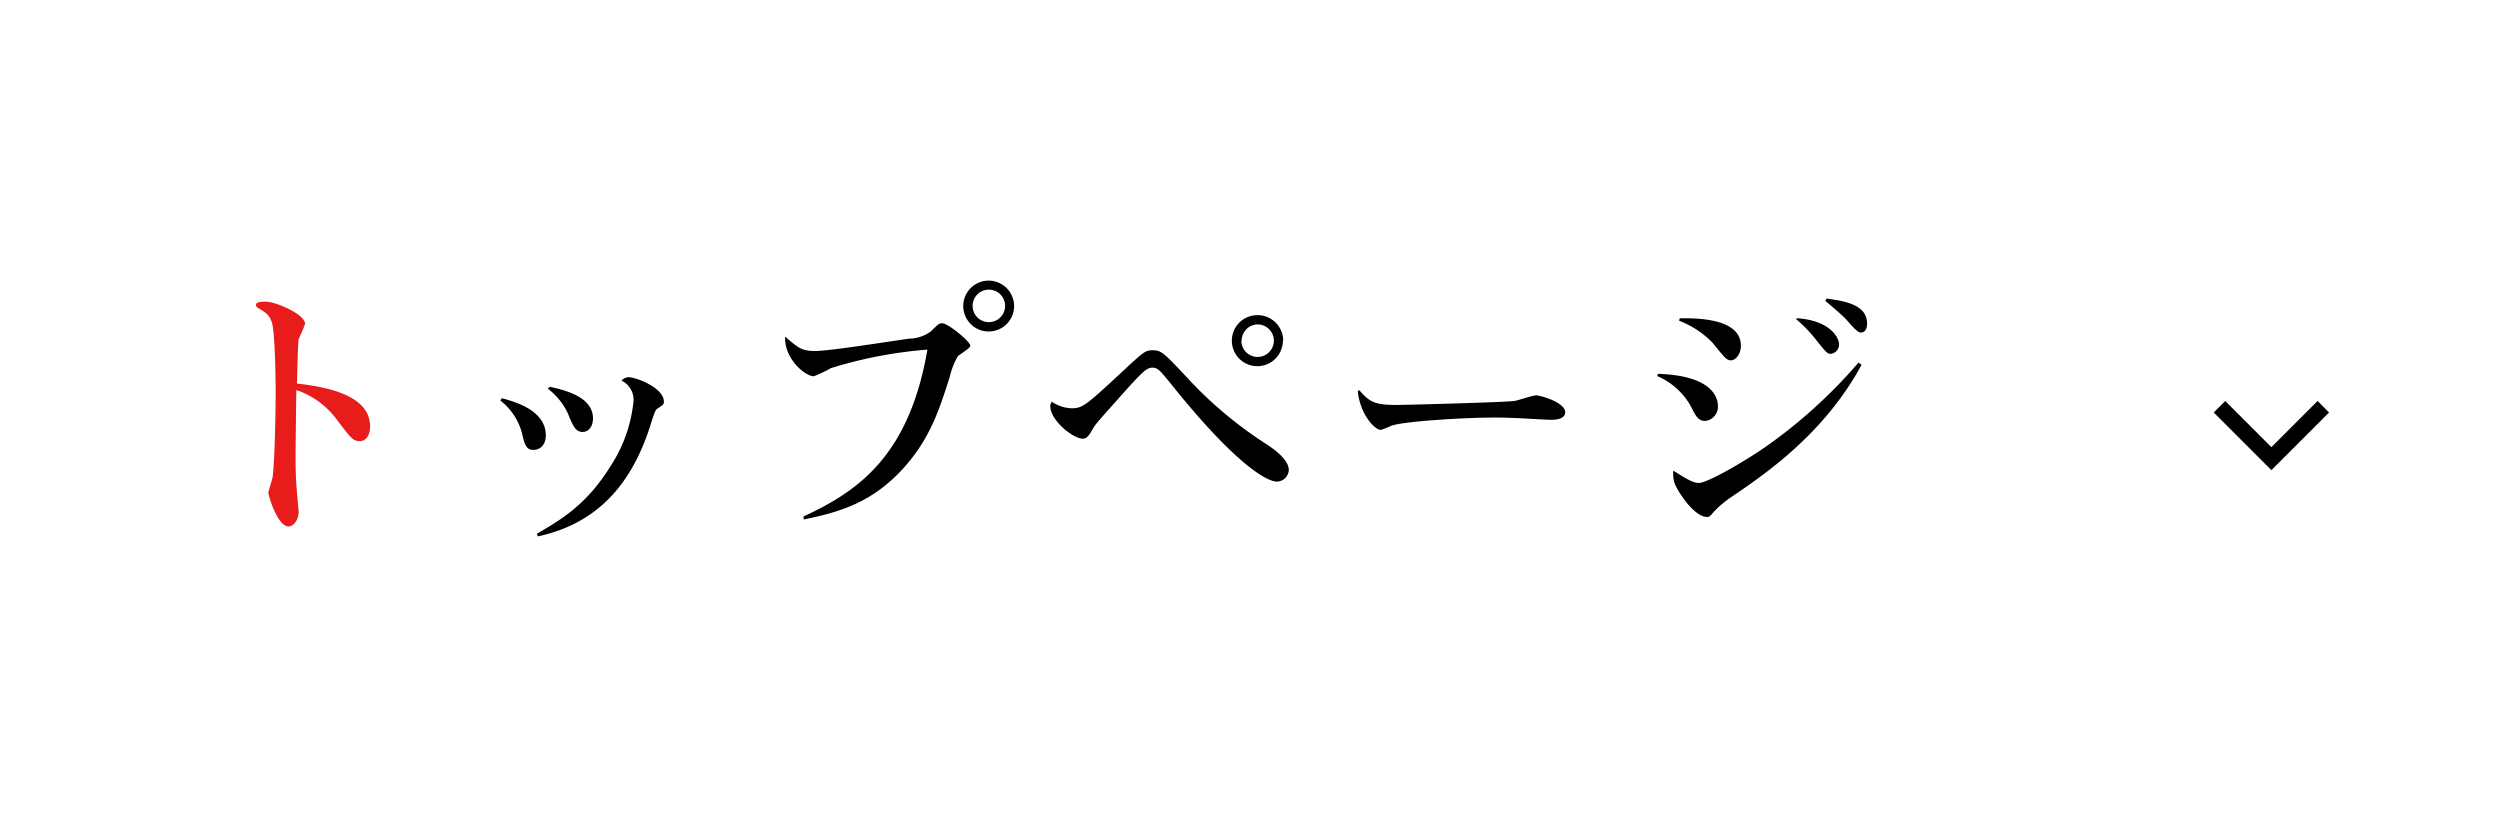 <svg xmlns="http://www.w3.org/2000/svg" viewBox="0 0 307.63 100.48"><defs><style>.a{fill:#e81d1b;}.b{fill:none;stroke:#000;stroke-miterlimit:10;stroke-width:2px;}</style></defs><path class="a" d="M36.37,56.28c0,2.18.1,3.6.17,4.25,0,.31.21,2.21.21,2.42,0,1.07-.66,1.83-1.24,1.83-1.39,0-2.49-3.87-2.49-4.11s.48-1.66.52-1.93c.24-1.66.38-7.53.38-10.47,0-1.38-.07-7.59-.49-8.66-.34-.9-.62-1.07-1.65-1.7a.44.44,0,0,1-.28-.38c0-.27.24-.41,1.21-.41,1.21,0,4.83,1.55,4.83,2.73a17,17,0,0,1-.79,1.86c-.1.62-.17,4.46-.21,5.49,4.8.52,9,1.83,9,5.29,0,1.24-.66,1.79-1.21,1.79-.87,0-1.07-.24-2.9-2.66A10.2,10.2,0,0,0,36.47,48C36.44,49.31,36.37,55.08,36.37,56.28Z"/><path d="M61.74,49c1.42.38,5.42,1.42,5.42,4.56,0,1.56-1.1,1.8-1.48,1.8-.9,0-1.11-.55-1.45-2.07a7.51,7.51,0,0,0-2.66-4Zm4.32,16.68c2.9-1.69,6.08-3.52,9-8.22a17.73,17.73,0,0,0,2.9-8.15,2.63,2.63,0,0,0-1.49-2.48,1.4,1.4,0,0,1,.83-.42c1,0,4.39,1.32,4.39,3,0,.38-.11.42-.8.87-.24.17-.34.41-.93,2.28C77.7,59.5,73.59,64.4,66.2,66Zm1.59-18.09c1.66.38,5.32,1.17,5.32,3.9,0,.86-.45,1.66-1.28,1.66s-1.18-.69-1.8-2.25a8.1,8.1,0,0,0-2.48-3.07Z"/><path d="M98.89,63.54c6.77-3.11,13-7.53,15.23-20.52a54.35,54.35,0,0,0-11.88,2.28,14.05,14.05,0,0,1-2.1,1c-1.07,0-3.66-2.17-3.53-4.87,1.7,1.45,2.08,1.76,3.73,1.76,1.83,0,9.91-1.31,11.57-1.52a4.55,4.55,0,0,0,2.63-.89c.93-.9,1-1,1.41-1,.69,0,3.45,2.24,3.45,2.76,0,.31-1.31,1.07-1.52,1.28a8.78,8.78,0,0,0-1,2.52c-1.31,4.11-2.42,7.56-5.6,11.15-3.9,4.35-7.94,5.53-12.39,6.43Zm25.9-25.9a3.13,3.13,0,1,1-3.11-3.11A3.15,3.15,0,0,1,124.79,37.64Zm-5.11,0a2,2,0,1,0,4,0,2,2,0,0,0-4,0Z"/><path d="M131.86,50.24c1.35,0,1.8-.41,5.7-4,3.07-2.86,3.32-3.14,4.25-3.14,1.14,0,1.41.31,4.8,3.94a50,50,0,0,0,9.25,7.63c.83.55,2.73,1.86,2.73,3.17a1.5,1.5,0,0,1-1.45,1.42c-1.35,0-5.28-2.38-12.71-11.6-1.62-2-1.93-2.42-2.62-2.42s-1.18.41-4.18,3.8c-2.55,2.86-2.87,3.21-3.11,3.66-.52.9-.76,1.28-1.28,1.28-1.2,0-4-2.25-4-4,0-.14,0-.21.18-.55A4.67,4.67,0,0,0,131.86,50.24Zm26-8.32a3.14,3.14,0,1,1-3.14-3.14A3.15,3.15,0,0,1,157.9,41.92Zm-5.11,0a2,2,0,1,0,2-2A2,2,0,0,0,152.79,41.92Z"/><path d="M167.25,48c1.28,1.45,1.83,1.83,4.63,1.83.86,0,13-.31,14.47-.49.45-.07,2.28-.69,2.66-.69.58,0,3.59.87,3.59,2.08,0,.86-1.21.93-1.76.93-.25,0-2.32-.11-2.73-.14-1.73-.1-3.11-.14-4.18-.14-3.73,0-11.12.45-12.71,1a9.64,9.64,0,0,1-1.31.52c-.72,0-2.55-1.87-2.83-4.77Z"/><path d="M204,46c6.66.21,7.39,2.9,7.39,3.94a1.75,1.75,0,0,1-1.59,1.86c-.73,0-1.11-.52-1.59-1.52a8.54,8.54,0,0,0-4.28-4Zm25.07-1.11c-4.63,8.57-12,13.54-16.13,16.34a12.81,12.81,0,0,0-2,1.69c-.58.69-.62.69-.9.69-.72,0-1.76-.72-2.86-2.24-1.35-1.9-1.31-2.39-1.28-3.46,1.59,1,2.42,1.52,3.14,1.52,1.07,0,5.56-2.62,8.08-4.35a62,62,0,0,0,11.57-10.46Zm-22.38-5.73c1.8,0,7.53-.1,7.53,3.39,0,1.07-.69,1.79-1.21,1.79s-.69-.2-2.28-2.17a11.43,11.43,0,0,0-4.11-2.7Zm14.43,0c4.11.27,5.18,2.42,5.18,3.21a1.16,1.16,0,0,1-1,1.17c-.45,0-.59-.17-1.8-1.69A16.92,16.92,0,0,0,221,39.26Zm3.63-2.42c2.07.28,5,.69,5,3.07,0,.8-.38,1.11-.72,1.11s-.59-.17-1.77-1.52c-.48-.55-1.76-1.62-2.65-2.38Z"/><polyline class="b" points="285.89 50.05 279.5 56.44 273.11 50.05"/></svg>